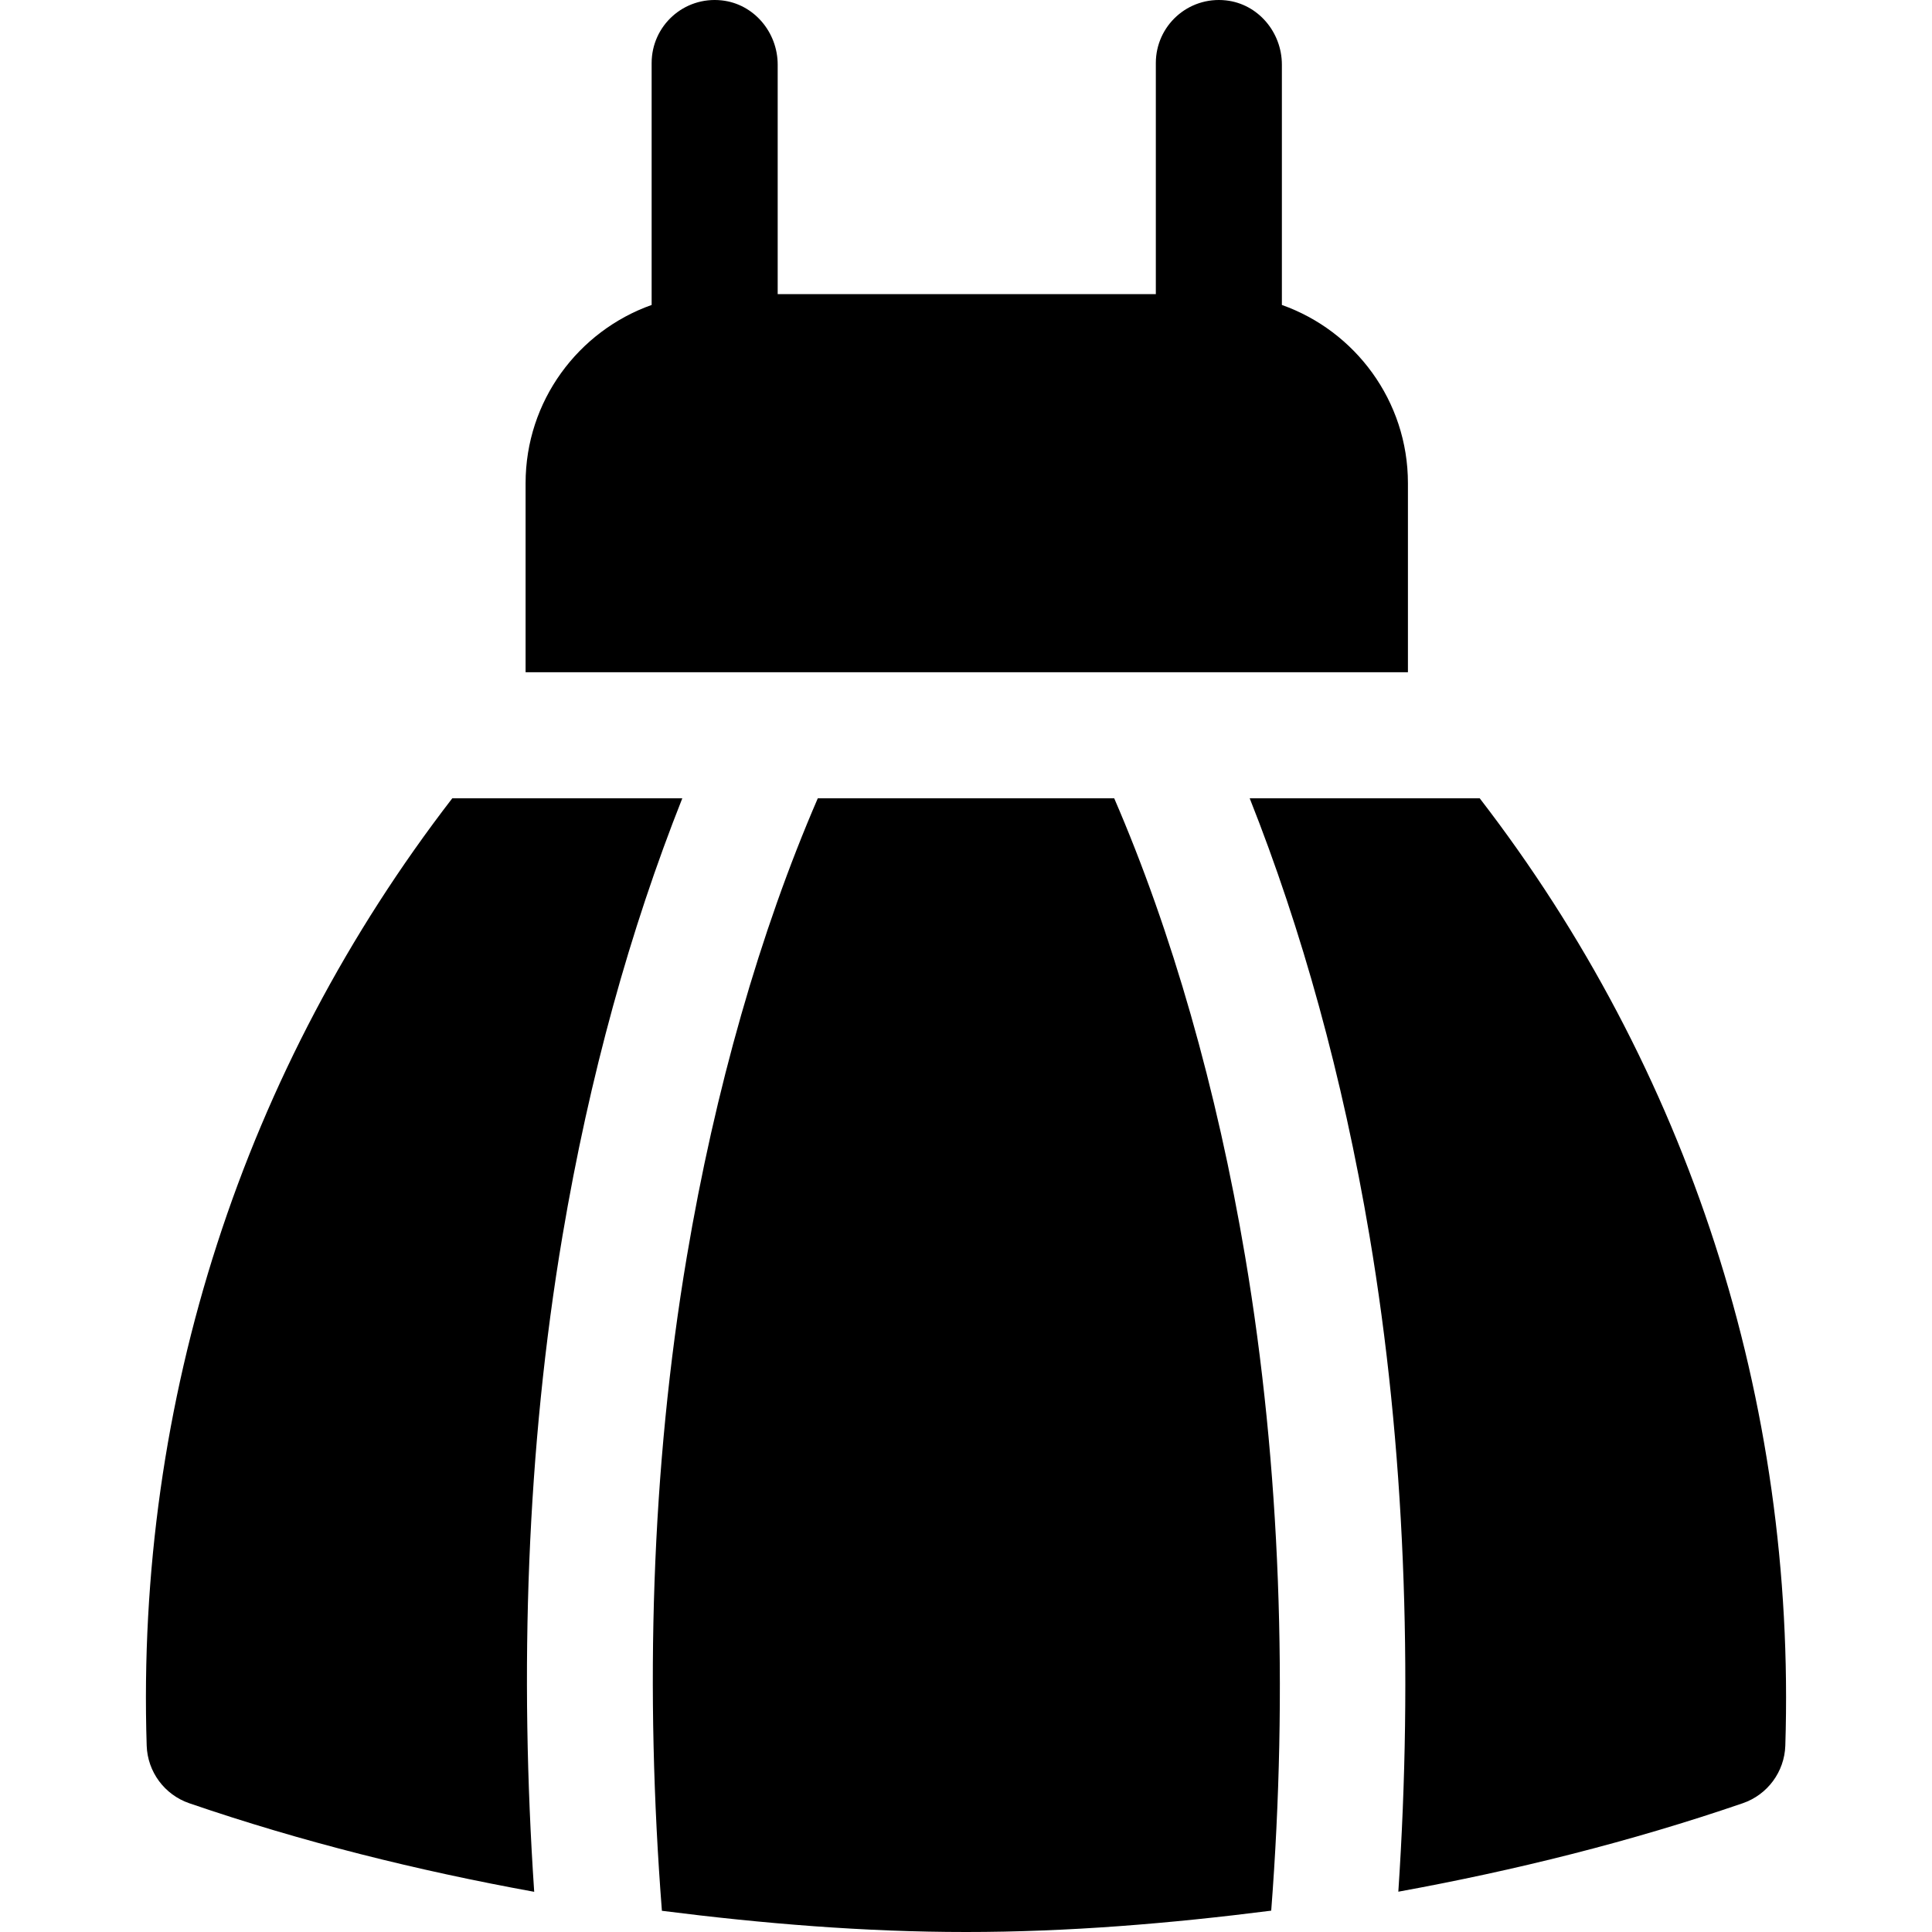 <?xml version="1.0" encoding="iso-8859-1"?>
<!-- Generator: Adobe Illustrator 19.0.0, SVG Export Plug-In . SVG Version: 6.00 Build 0)  -->
<svg version="1.1" id="Layer_1" xmlns="http://www.w3.org/2000/svg" xmlns:xlink="http://www.w3.org/1999/xlink" x="0px" y="0px"
	 viewBox="0 0 512 512" style="enable-background:new 0 0 512 512;" xml:space="preserve">
<g>
	<g>
		<path d="M339.712,80.816V17.134c0-8.58-6.293-16.104-14.824-17.032c-10.076-1.096-18.581,6.749-18.581,16.6v61.241H206.095V17.134
			c0-8.58-6.293-16.104-14.824-17.032c-10.076-1.096-18.58,6.749-18.58,16.6v64.114c-19.44,6.895-33.404,25.458-33.404,47.233
			v50.106h233.829v-50.106C373.116,106.274,359.152,87.709,339.712,80.816z"/>
	</g>
</g>
<g>
	<g>
		<path d="M180.816,211.559h-60.957c-55.274,71.665-83.889,159.484-80.986,251.053c0.228,6.948,4.73,13.015,11.287,15.267
			c29.875,10.247,60.484,17.84,91.407,23.469c-3.927-58.212-2.024-117.408,7.5-173.853
			C156.22,285.158,166.987,246.423,180.816,211.559z"/>
	</g>
</g>
<g>
	<g>
		<path d="M392.141,211.559h-60.957c13.829,34.864,24.597,73.599,31.748,115.936c9.443,55.972,11.531,115.481,7.64,173.824
			c30.877-5.626,61.438-13.209,91.268-23.44c6.557-2.25,11.059-8.319,11.287-15.267
			C476.029,371.045,447.415,283.224,392.141,211.559z"/>
	</g>
</g>
<g>
	<g>
		<path d="M329.985,333.041c-7.47-44.365-19.41-86.12-34.709-121.482h-78.552c-15.3,35.362-27.239,77.117-34.709,121.482
			c-9.499,56.278-11.108,115.422-6.604,173.34C202.163,509.776,229.048,512,256,512c27.051,0,54.037-2.237,80.885-5.655
			C341.352,448.328,339.414,388.837,329.985,333.041z"/>
	</g>
</g>
<g>
</g>
<g>
</g>
<g>
</g>
<g>
</g>
<g>
</g>
<g>
</g>
<g>
</g>
<g>
</g>
<g>
</g>
<g>
</g>
<g>
</g>
<g>
</g>
<g>
</g>
<g>
</g>
<g>
</g>
</svg>
